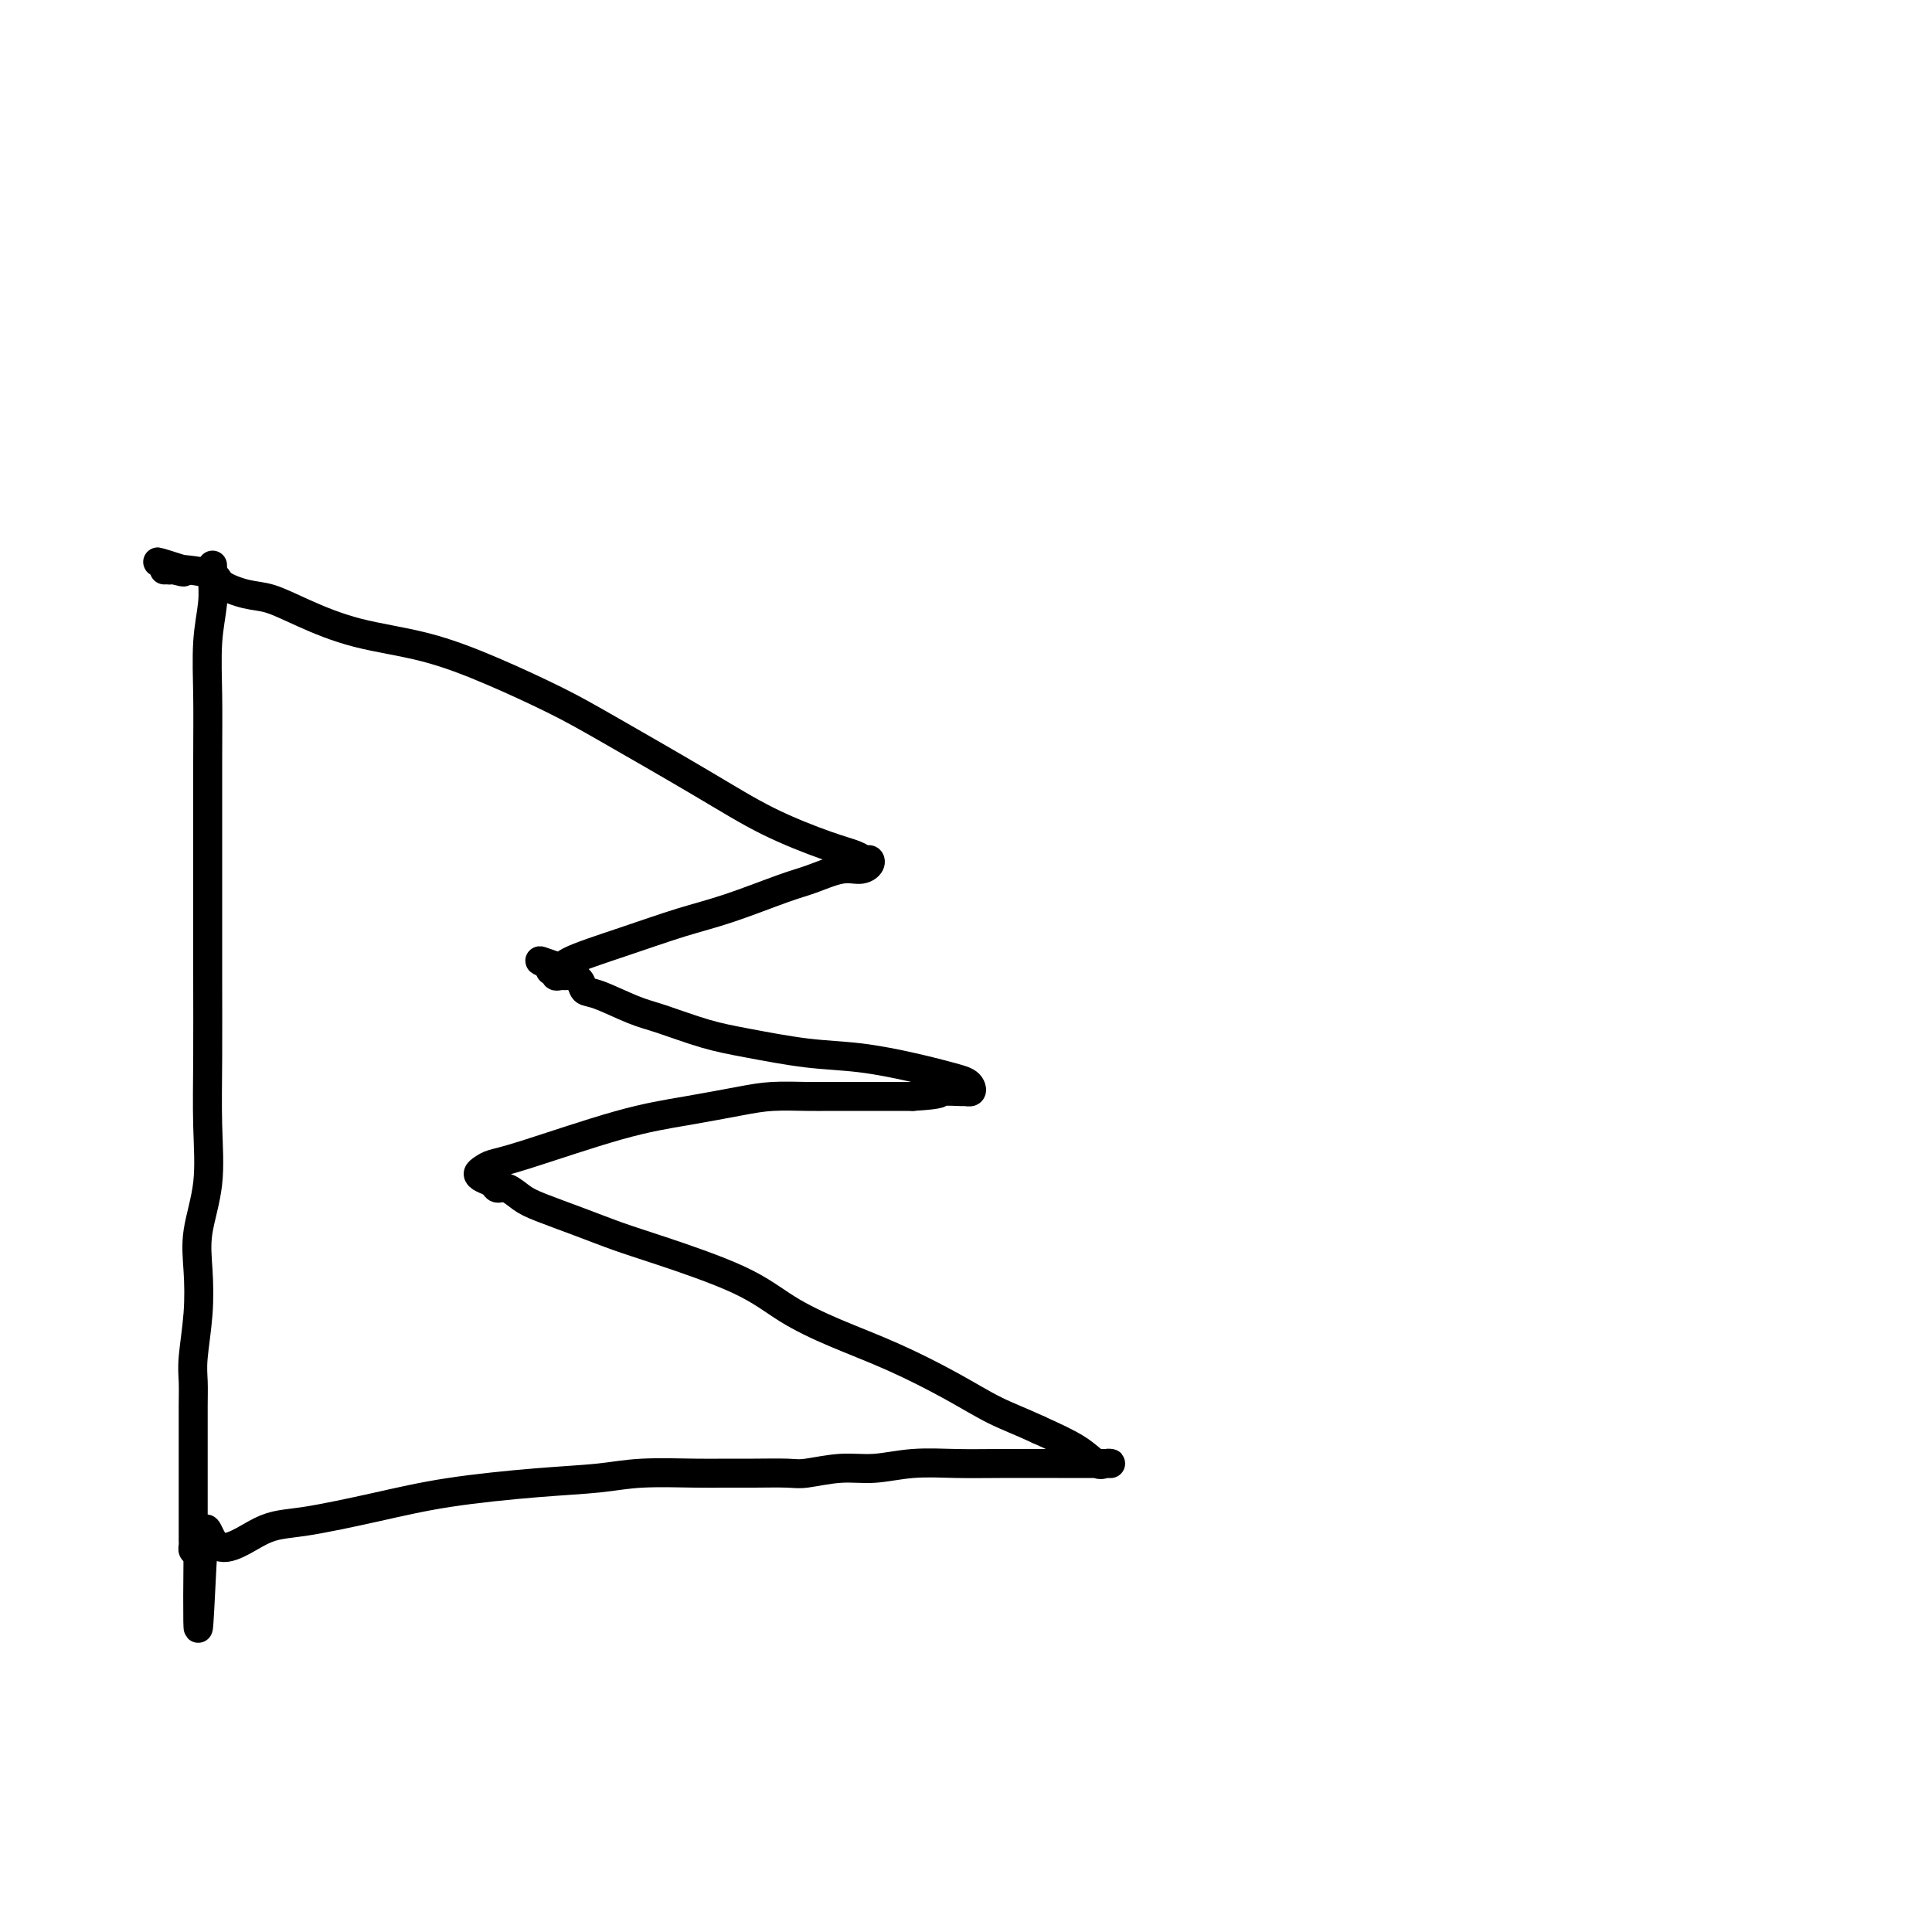 <svg viewBox='0 0 400 400' version='1.1' xmlns='http://www.w3.org/2000/svg' xmlns:xlink='http://www.w3.org/1999/xlink'><g fill='none' stroke='#000000' stroke-width='6' stroke-linecap='round' stroke-linejoin='round'><path d='M44,117c0.008,0.302 0.016,0.604 0,1c-0.016,0.396 -0.057,0.885 0,2c0.057,1.115 0.211,2.854 0,5c-0.211,2.146 -0.789,4.697 -1,8c-0.211,3.303 -0.056,7.357 0,11c0.056,3.643 0.015,6.874 0,14c-0.015,7.126 -0.002,18.145 0,26c0.002,7.855 -0.007,12.545 0,18c0.007,5.455 0.030,11.673 0,17c-0.030,5.327 -0.112,9.761 0,14c0.112,4.239 0.419,8.283 0,12c-0.419,3.717 -1.562,7.109 -2,10c-0.438,2.891 -0.170,5.282 0,8c0.170,2.718 0.242,5.765 0,9c-0.242,3.235 -0.797,6.660 -1,9c-0.203,2.340 -0.054,3.595 0,5c0.054,1.405 0.015,2.959 0,5c-0.015,2.041 -0.004,4.570 0,6c0.004,1.430 0.001,1.761 0,3c-0.001,1.239 -0.000,3.386 0,5c0.000,1.614 0.000,2.694 0,4c-0.000,1.306 -0.001,2.837 0,4c0.001,1.163 0.003,1.958 0,3c-0.003,1.042 -0.011,2.331 0,3c0.011,0.669 0.041,0.719 0,1c-0.041,0.281 -0.155,0.795 0,1c0.155,0.205 0.577,0.103 1,0'/><path d='M41,321c-0.298,31.577 0.455,8.519 1,0c0.545,-8.519 0.880,-2.499 3,-1c2.120,1.499 6.025,-1.525 9,-3c2.975,-1.475 5.021,-1.403 9,-2c3.979,-0.597 9.892,-1.862 15,-3c5.108,-1.138 9.412,-2.147 15,-3c5.588,-0.853 12.461,-1.549 18,-2c5.539,-0.451 9.745,-0.657 13,-1c3.255,-0.343 5.558,-0.824 9,-1c3.442,-0.176 8.024,-0.046 11,0c2.976,0.046 4.345,0.008 6,0c1.655,-0.008 3.595,0.013 6,0c2.405,-0.013 5.276,-0.060 7,0c1.724,0.060 2.300,0.226 4,0c1.700,-0.226 4.524,-0.845 7,-1c2.476,-0.155 4.604,0.155 7,0c2.396,-0.155 5.061,-0.773 8,-1c2.939,-0.227 6.153,-0.061 9,0c2.847,0.061 5.328,0.016 9,0c3.672,-0.016 8.537,-0.005 12,0c3.463,0.005 5.525,0.004 7,0c1.475,-0.004 2.362,-0.009 3,0c0.638,0.009 1.027,0.033 1,0c-0.027,-0.033 -0.471,-0.122 -1,0c-0.529,0.122 -1.142,0.456 -2,0c-0.858,-0.456 -1.959,-1.702 -4,-3c-2.041,-1.298 -5.020,-2.649 -8,-4'/><path d='M215,296c-3.811,-1.766 -6.337,-2.680 -9,-4c-2.663,-1.320 -5.462,-3.047 -9,-5c-3.538,-1.953 -7.817,-4.133 -12,-6c-4.183,-1.867 -8.272,-3.419 -12,-5c-3.728,-1.581 -7.095,-3.189 -10,-5c-2.905,-1.811 -5.348,-3.826 -10,-6c-4.652,-2.174 -11.514,-4.507 -16,-6c-4.486,-1.493 -6.595,-2.145 -9,-3c-2.405,-0.855 -5.107,-1.913 -8,-3c-2.893,-1.087 -5.979,-2.203 -8,-3c-2.021,-0.797 -2.979,-1.274 -4,-2c-1.021,-0.726 -2.106,-1.700 -3,-2c-0.894,-0.300 -1.596,0.074 -2,0c-0.404,-0.074 -0.510,-0.597 -1,-1c-0.490,-0.403 -1.365,-0.684 -2,-1c-0.635,-0.316 -1.032,-0.665 -1,-1c0.032,-0.335 0.492,-0.656 1,-1c0.508,-0.344 1.065,-0.712 2,-1c0.935,-0.288 2.249,-0.498 7,-2c4.751,-1.502 12.938,-4.297 19,-6c6.062,-1.703 10.000,-2.313 14,-3c4.000,-0.687 8.064,-1.452 11,-2c2.936,-0.548 4.744,-0.879 7,-1c2.256,-0.121 4.961,-0.032 7,0c2.039,0.032 3.413,0.009 5,0c1.587,-0.009 3.389,-0.002 5,0c1.611,0.002 3.032,0.001 5,0c1.968,-0.001 4.484,-0.000 7,0'/><path d='M189,227c6.698,-0.382 5.441,-0.837 6,-1c0.559,-0.163 2.932,-0.033 4,0c1.068,0.033 0.831,-0.032 1,0c0.169,0.032 0.746,0.161 1,0c0.254,-0.161 0.186,-0.610 0,-1c-0.186,-0.390 -0.490,-0.719 -1,-1c-0.510,-0.281 -1.225,-0.512 -3,-1c-1.775,-0.488 -4.610,-1.232 -8,-2c-3.390,-0.768 -7.337,-1.561 -11,-2c-3.663,-0.439 -7.043,-0.525 -11,-1c-3.957,-0.475 -8.492,-1.339 -12,-2c-3.508,-0.661 -5.991,-1.118 -9,-2c-3.009,-0.882 -6.546,-2.190 -9,-3c-2.454,-0.810 -3.827,-1.121 -6,-2c-2.173,-0.879 -5.146,-2.327 -7,-3c-1.854,-0.673 -2.591,-0.573 -3,-1c-0.409,-0.427 -0.492,-1.381 -1,-2c-0.508,-0.619 -1.442,-0.902 -2,-1c-0.558,-0.098 -0.742,-0.012 -1,0c-0.258,0.012 -0.591,-0.052 -1,0c-0.409,0.052 -0.893,0.220 -1,0c-0.107,-0.220 0.164,-0.829 0,-1c-0.164,-0.171 -0.761,0.094 -1,0c-0.239,-0.094 -0.119,-0.547 0,-1'/><path d='M114,200c-4.771,-2.155 -0.698,-0.543 1,0c1.698,0.543 1.020,0.016 3,-1c1.980,-1.016 6.617,-2.523 11,-4c4.383,-1.477 8.510,-2.925 12,-4c3.490,-1.075 6.342,-1.776 10,-3c3.658,-1.224 8.122,-2.972 11,-4c2.878,-1.028 4.169,-1.337 6,-2c1.831,-0.663 4.201,-1.679 6,-2c1.799,-0.321 3.028,0.055 4,0c0.972,-0.055 1.687,-0.541 2,-1c0.313,-0.459 0.224,-0.893 0,-1c-0.224,-0.107 -0.582,0.112 -1,0c-0.418,-0.112 -0.896,-0.557 -2,-1c-1.104,-0.443 -2.834,-0.885 -6,-2c-3.166,-1.115 -7.769,-2.901 -12,-5c-4.231,-2.099 -8.092,-4.509 -14,-8c-5.908,-3.491 -13.864,-8.064 -19,-11c-5.136,-2.936 -7.453,-4.235 -11,-6c-3.547,-1.765 -8.325,-3.997 -13,-6c-4.675,-2.003 -9.249,-3.779 -14,-5c-4.751,-1.221 -9.680,-1.888 -14,-3c-4.320,-1.112 -8.032,-2.669 -11,-4c-2.968,-1.331 -5.191,-2.437 -7,-3c-1.809,-0.563 -3.203,-0.582 -5,-1c-1.797,-0.418 -3.997,-1.236 -5,-2c-1.003,-0.764 -0.808,-1.475 -2,-2c-1.192,-0.525 -3.769,-0.864 -5,-1c-1.231,-0.136 -1.115,-0.068 -1,0'/><path d='M38,118c-10.084,-3.249 -3.294,-0.870 -1,0c2.294,0.870 0.093,0.233 -1,0c-1.093,-0.233 -1.076,-0.063 -1,0c0.076,0.063 0.213,0.017 0,0c-0.213,-0.017 -0.775,-0.005 -1,0c-0.225,0.005 -0.112,0.002 0,0'/></g>
</svg>